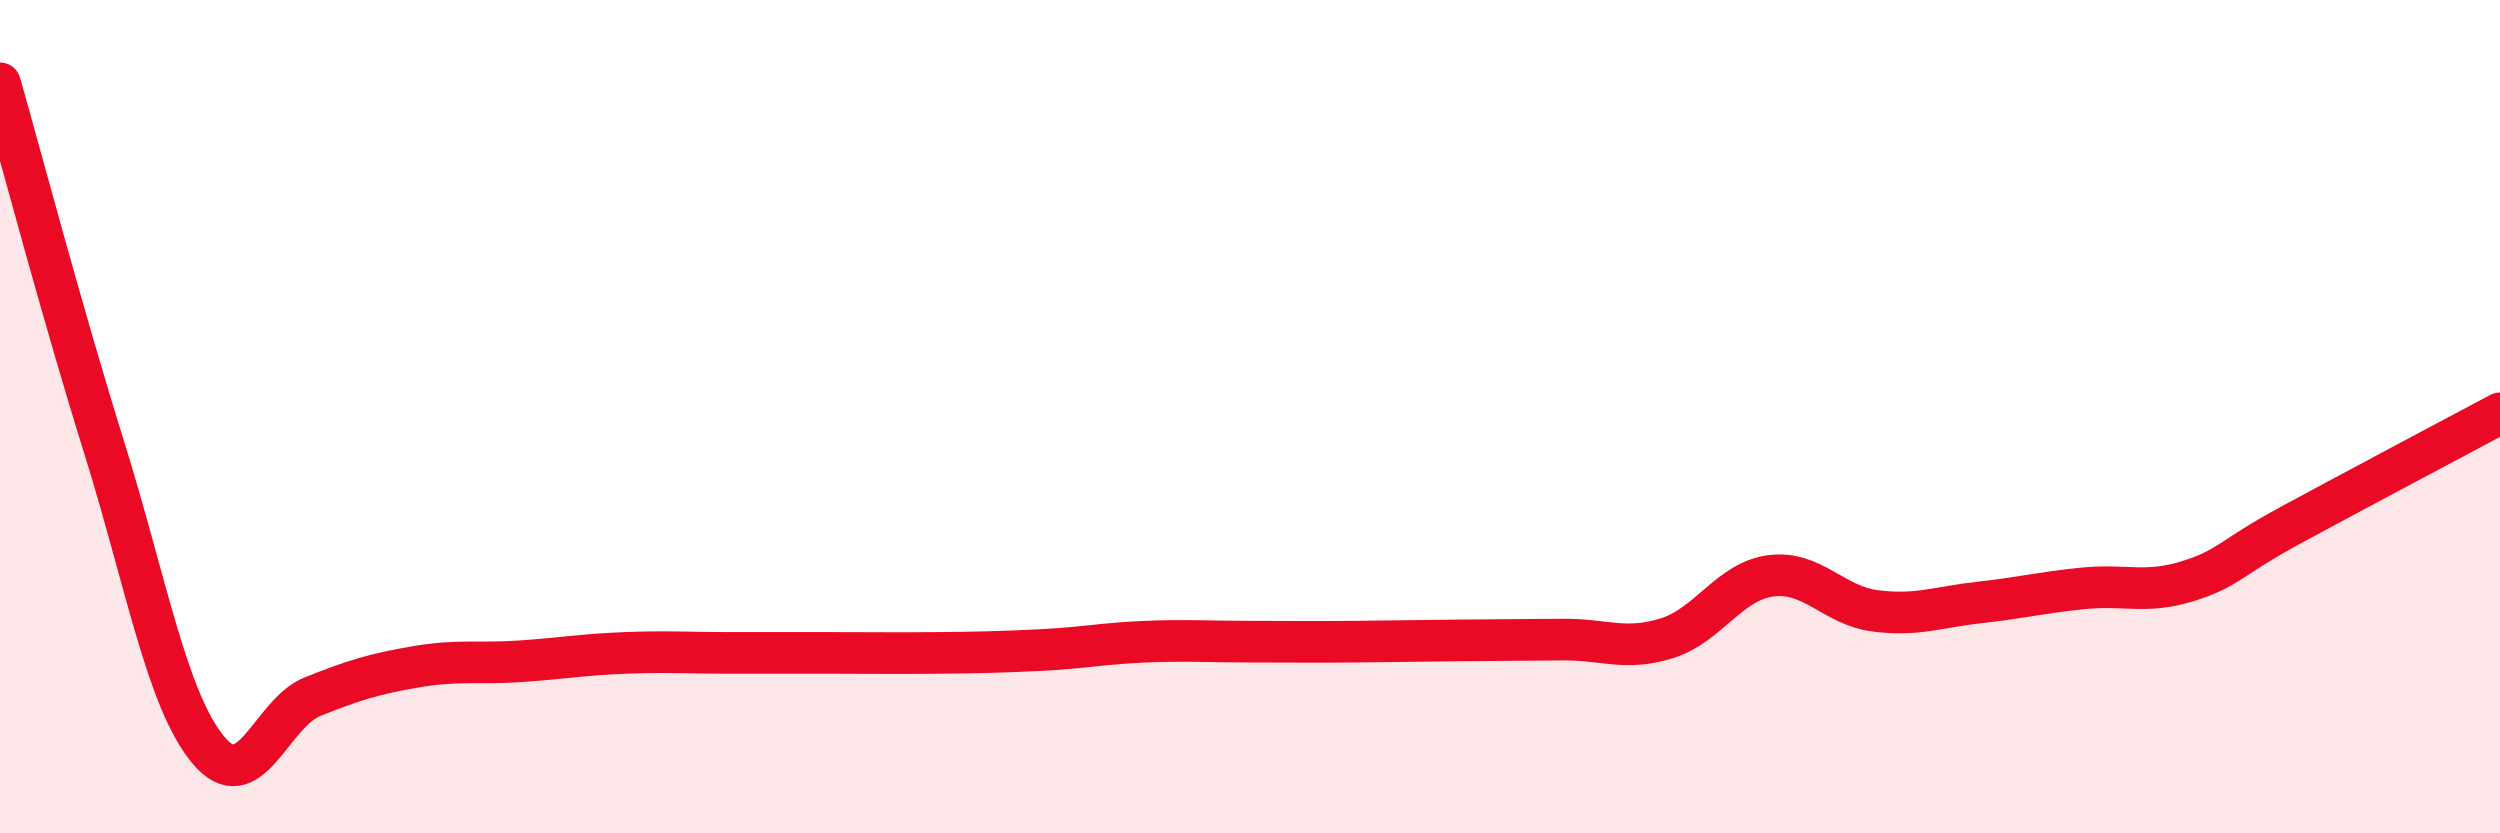 
    <svg width="60" height="20" viewBox="0 0 60 20" xmlns="http://www.w3.org/2000/svg">
      <path
        d="M 0,2 C 0.5,3.75 1.5,7.54 2.5,10.74 C 3.5,13.94 4,16.8 5,18 C 6,19.2 6.5,17.12 7.5,16.72 C 8.5,16.32 9,16.17 10,16 C 11,15.83 11.5,15.94 12.5,15.87 C 13.5,15.8 14,15.71 15,15.67 C 16,15.63 16.5,15.67 17.5,15.67 C 18.5,15.67 19,15.67 20,15.67 C 21,15.67 21.5,15.68 22.5,15.67 C 23.5,15.66 24,15.65 25,15.6 C 26,15.55 26.5,15.44 27.5,15.4 C 28.5,15.36 29,15.4 30,15.4 C 31,15.4 31.5,15.41 32.5,15.4 C 33.5,15.39 34,15.38 35,15.37 C 36,15.36 36.5,15.36 37.5,15.35 C 38.5,15.34 39,15.63 40,15.32 C 41,15.01 41.5,13.95 42.5,13.82 C 43.5,13.69 44,14.53 45,14.66 C 46,14.79 46.5,14.57 47.5,14.46 C 48.5,14.35 49,14.22 50,14.12 C 51,14.02 51.5,14.26 52.5,13.95 C 53.5,13.64 53.5,13.4 55,12.59 C 56.5,11.78 59,10.45 60,9.92L60 20L0 20Z"
        fill="#EB0A25"
        opacity="0.1"
        stroke-linecap="round"
        stroke-linejoin="round"
      />
      <path
        d="M 0,2 C 0.5,3.75 1.5,7.54 2.5,10.74 C 3.5,13.94 4,16.8 5,18 C 6,19.2 6.5,17.12 7.5,16.72 C 8.5,16.32 9,16.17 10,16 C 11,15.83 11.5,15.94 12.5,15.87 C 13.5,15.8 14,15.71 15,15.67 C 16,15.63 16.5,15.67 17.5,15.67 C 18.5,15.67 19,15.67 20,15.67 C 21,15.67 21.5,15.68 22.5,15.67 C 23.5,15.66 24,15.65 25,15.6 C 26,15.55 26.5,15.44 27.5,15.4 C 28.5,15.36 29,15.4 30,15.4 C 31,15.4 31.5,15.41 32.5,15.4 C 33.5,15.39 34,15.38 35,15.37 C 36,15.36 36.5,15.36 37.5,15.35 C 38.5,15.34 39,15.63 40,15.32 C 41,15.01 41.5,13.95 42.5,13.82 C 43.5,13.69 44,14.53 45,14.66 C 46,14.79 46.5,14.57 47.5,14.46 C 48.5,14.35 49,14.22 50,14.12 C 51,14.02 51.5,14.26 52.5,13.95 C 53.5,13.64 53.5,13.4 55,12.59 C 56.5,11.78 59,10.45 60,9.92"
        stroke="#EB0A25"
        stroke-width="1"
        fill="none"
        stroke-linecap="round"
        stroke-linejoin="round"
      />
    </svg>
  